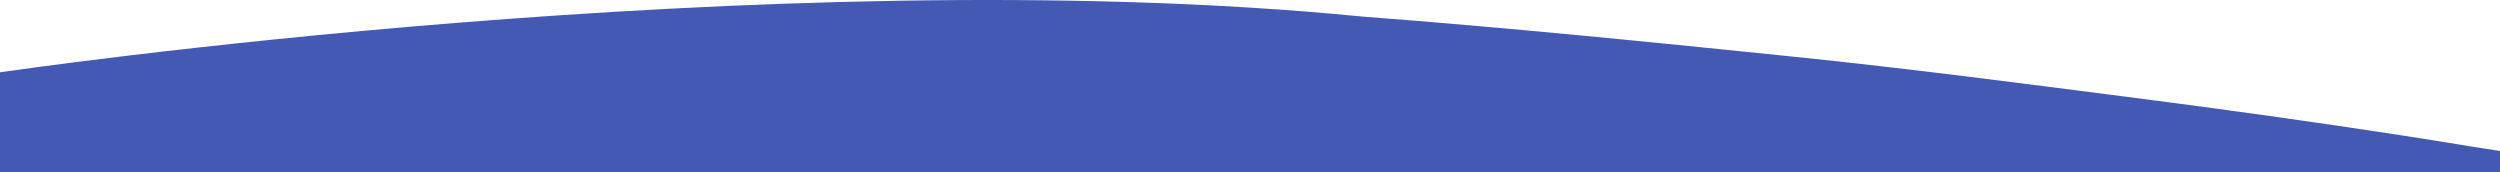 <svg xmlns="http://www.w3.org/2000/svg" width="650.299" height="44.835" viewBox="0 0 650.299 44.835">
  <path id="Path_4" data-name="Path 4" d="M1285,828.466v5.563H634.7V808.008s200.682-29.634,354.235-14.519c38.479,2.935,76.761,6.8,111.943,10.414,31.666,3.257,61.378,7.2,86.659,10.43,55.756,7.127,90.284,13.024,90.284,13.024Z" transform="translate(-634.701 -789.194)" fill="#4459b3"/>
</svg>
